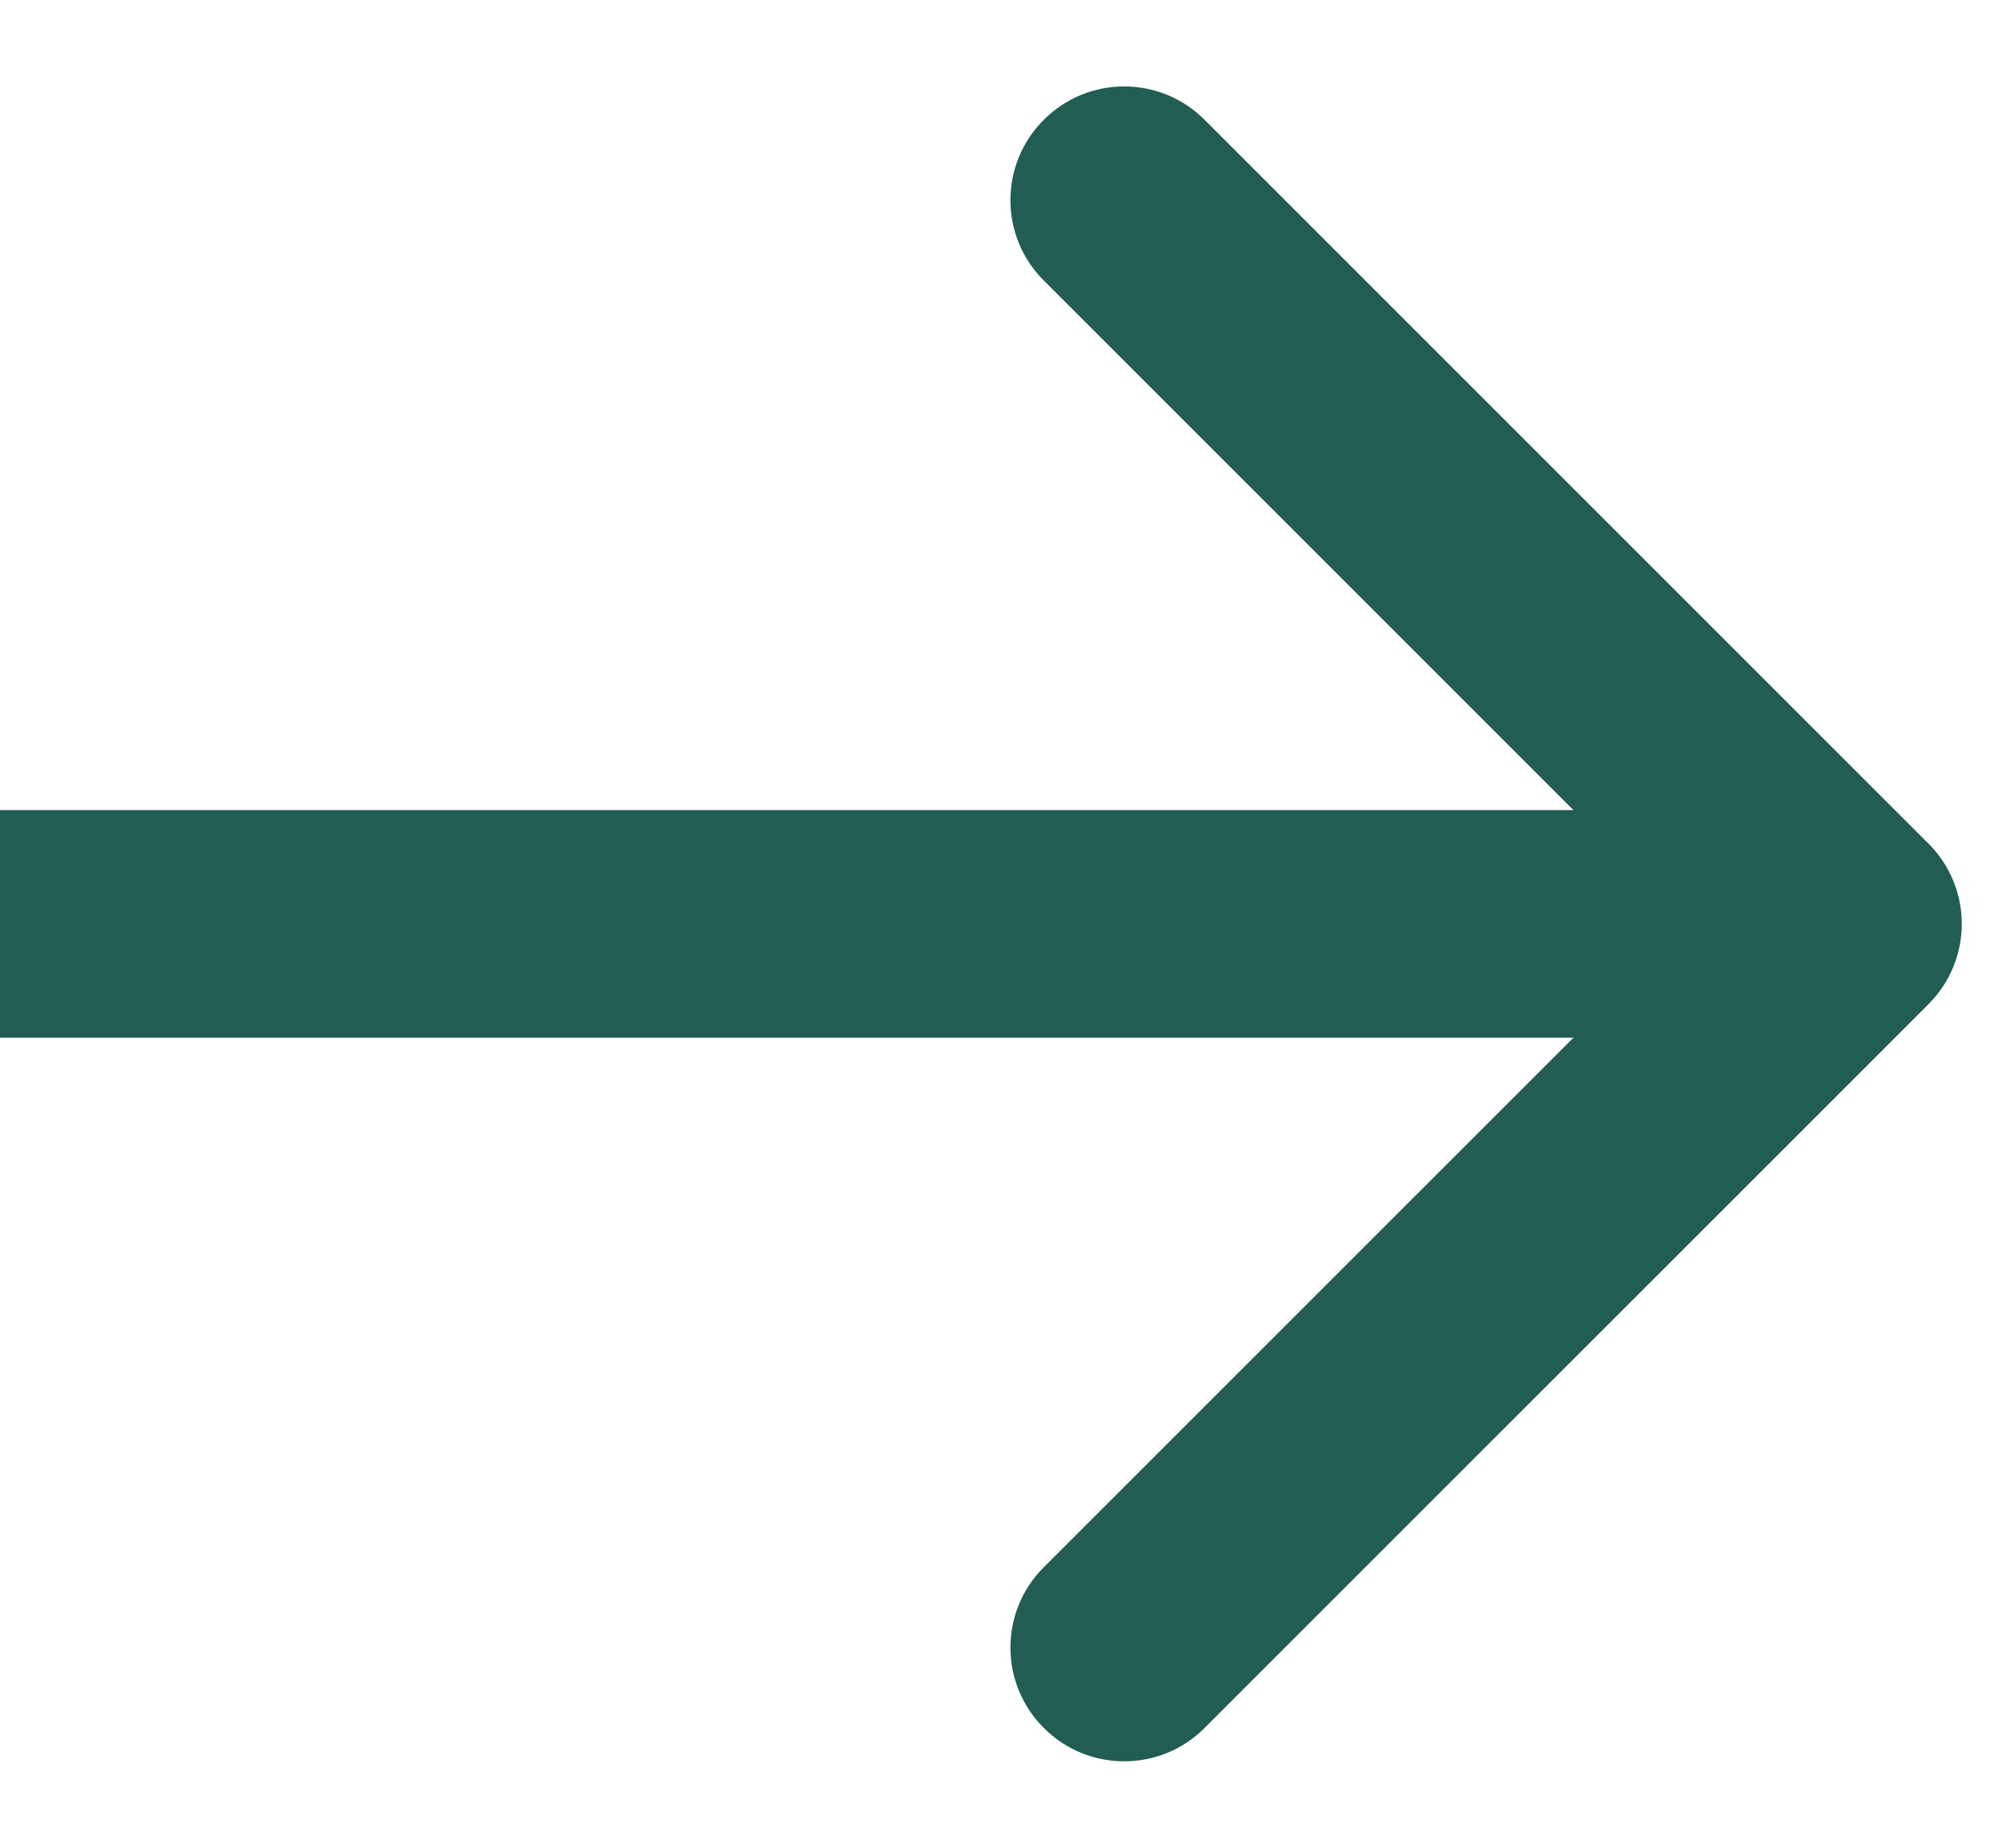 <svg width="13" height="12" viewBox="0 0 13 12" fill="none" xmlns="http://www.w3.org/2000/svg">
<path d="M12.522 6.522C12.811 6.234 12.811 5.766 12.522 5.478L7.822 0.778C7.534 0.489 7.066 0.489 6.778 0.778C6.489 1.066 6.489 1.534 6.778 1.822L10.956 6L6.778 10.178C6.489 10.466 6.489 10.934 6.778 11.222C7.066 11.511 7.534 11.511 7.822 11.222L12.522 6.522ZM-6.4566e-08 6.739L12 6.739L12 5.261L6.4566e-08 5.261L-6.4566e-08 6.739Z" fill="#225D53"/>
</svg>
